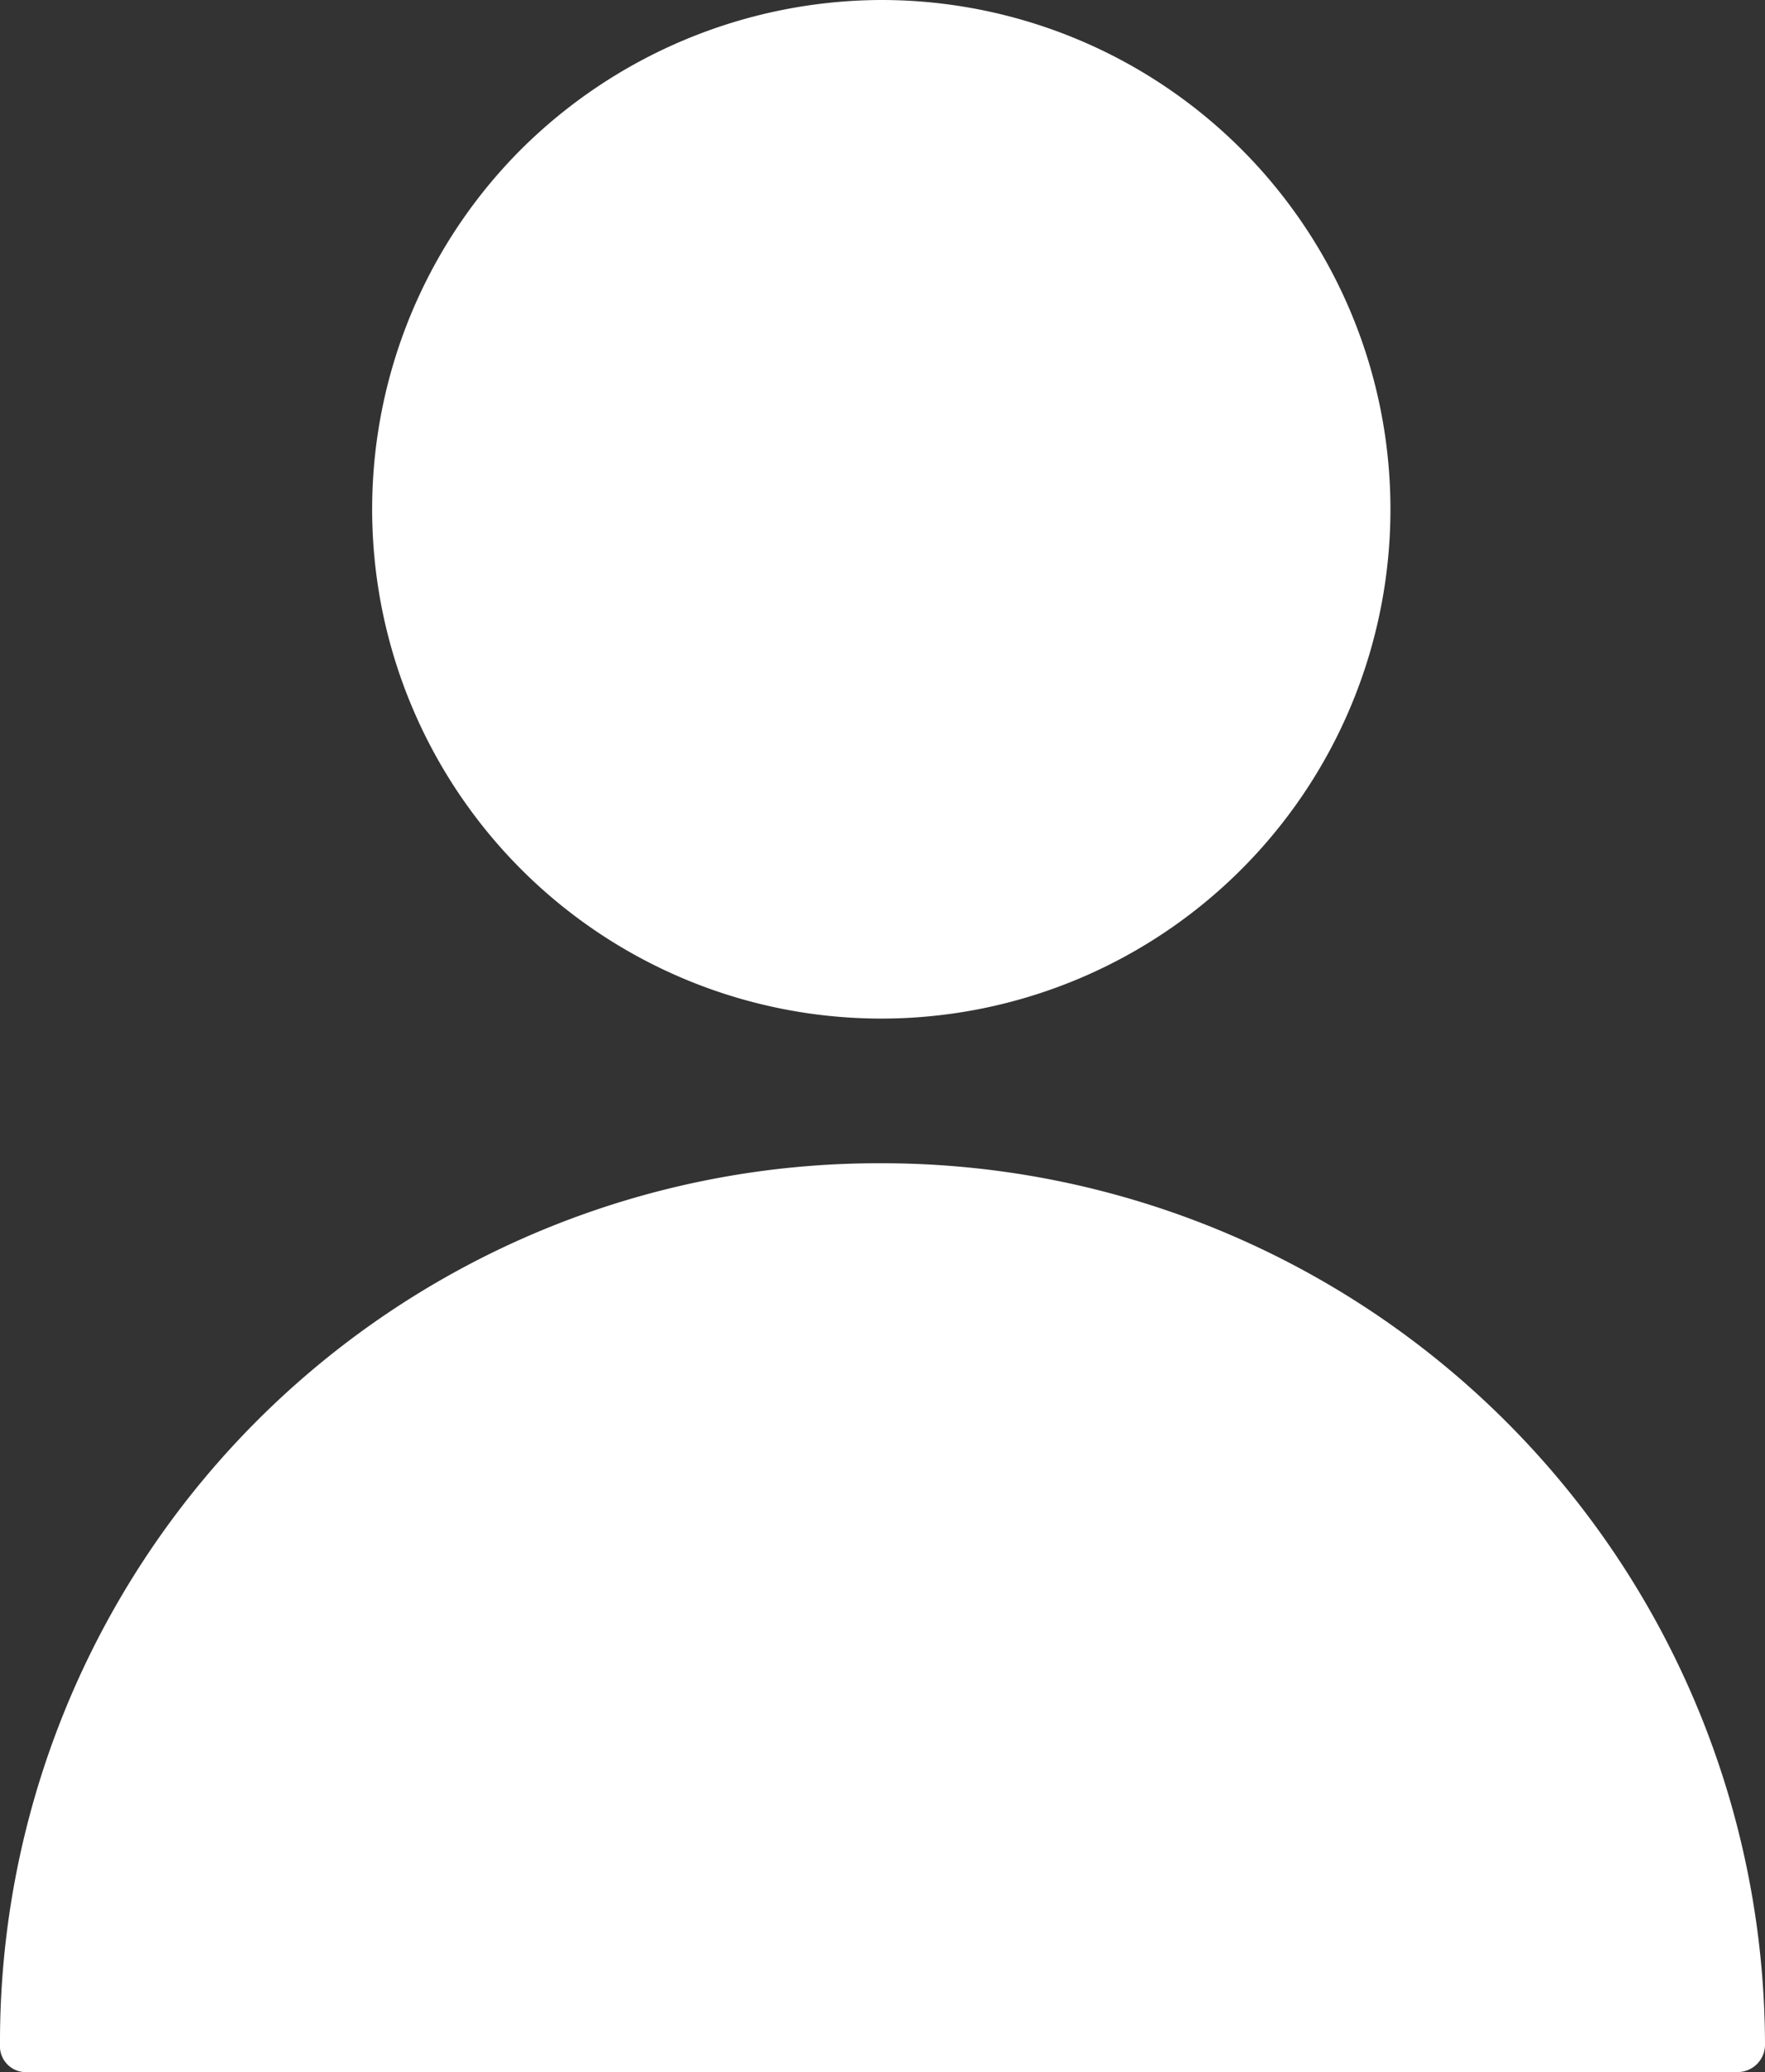 <svg xmlns="http://www.w3.org/2000/svg" width="18.158" height="21.311" viewBox="0 0 18.158 21.311"><rect x="0" y="0" width="18.158" height="21.311" fill="#333333" stroke="none"/><g transform="translate(-70 -129)"><path d="M211.236,129a5.238,5.238,0,1,1-3.716,1.548A5.276,5.276,0,0,1,211.236,129Z" transform="translate(-132.171)" fill="#fff"/><path d="M79.065,554a9.083,9.083,0,0,1,9.093,9.065.282.282,0,0,1-.282.282H70.282a.266.266,0,0,1-.282-.282A9.035,9.035,0,0,1,79.065,554Z" transform="translate(0 -413.036)" fill="#fff"/></g></svg>
